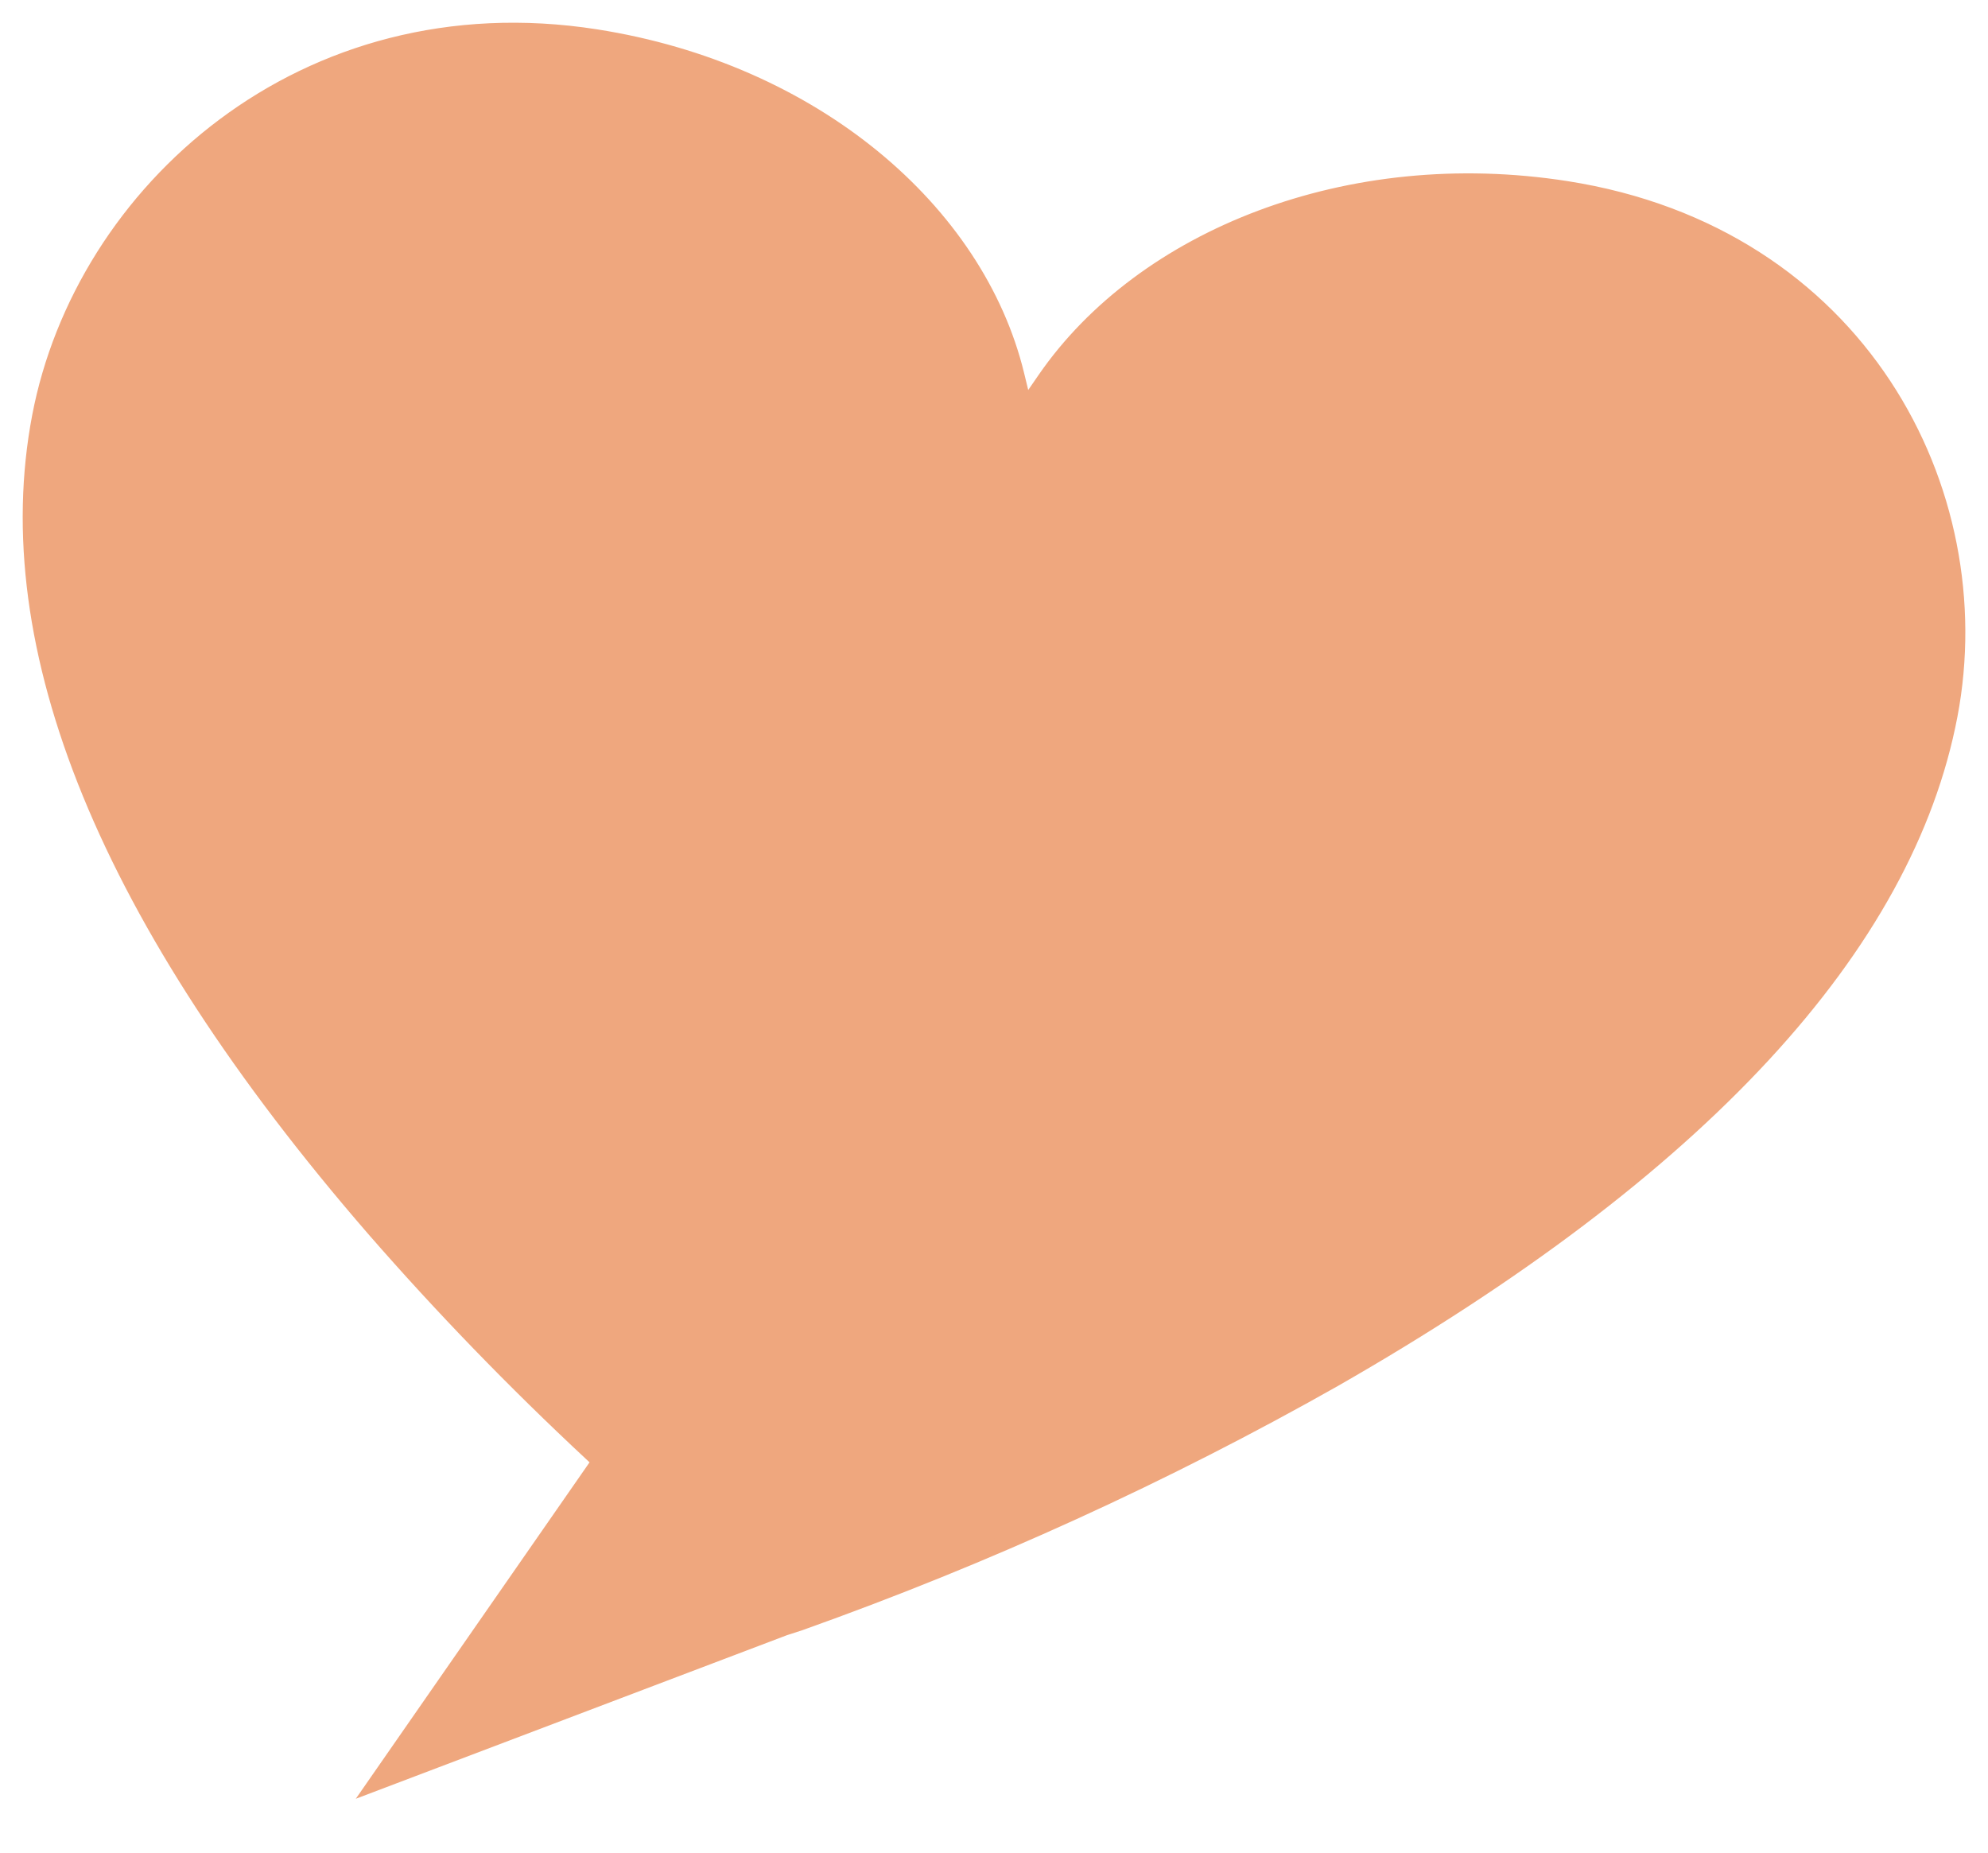 <?xml version="1.0" encoding="UTF-8"?> <svg xmlns="http://www.w3.org/2000/svg" width="132" height="123" viewBox="0 0 132 123" fill="none"> <path d="M67.512 24.881L68.05 27.095L69.376 25.173C75.893 15.726 89.547 10.258 104.003 12.519C123.443 15.559 132.313 32.615 129.478 47.497C126.566 62.781 112.944 77.641 88.6 91.575C77.343 97.943 65.463 103.361 53.11 107.76L52.109 108.084L52.083 108.093L52.058 108.102L24.955 118.384L39.375 97.632L39.803 97.016L39.243 96.494C34.159 91.758 29.348 86.788 24.83 81.603C7.05 61.083 -0.285 42.945 2.628 27.66C5.463 12.779 20.132 -0.597 39.572 2.443C54.028 4.704 64.868 14.002 67.512 24.881Z" fill="#EFA77E" stroke="#EFA77E"></path> </svg> 